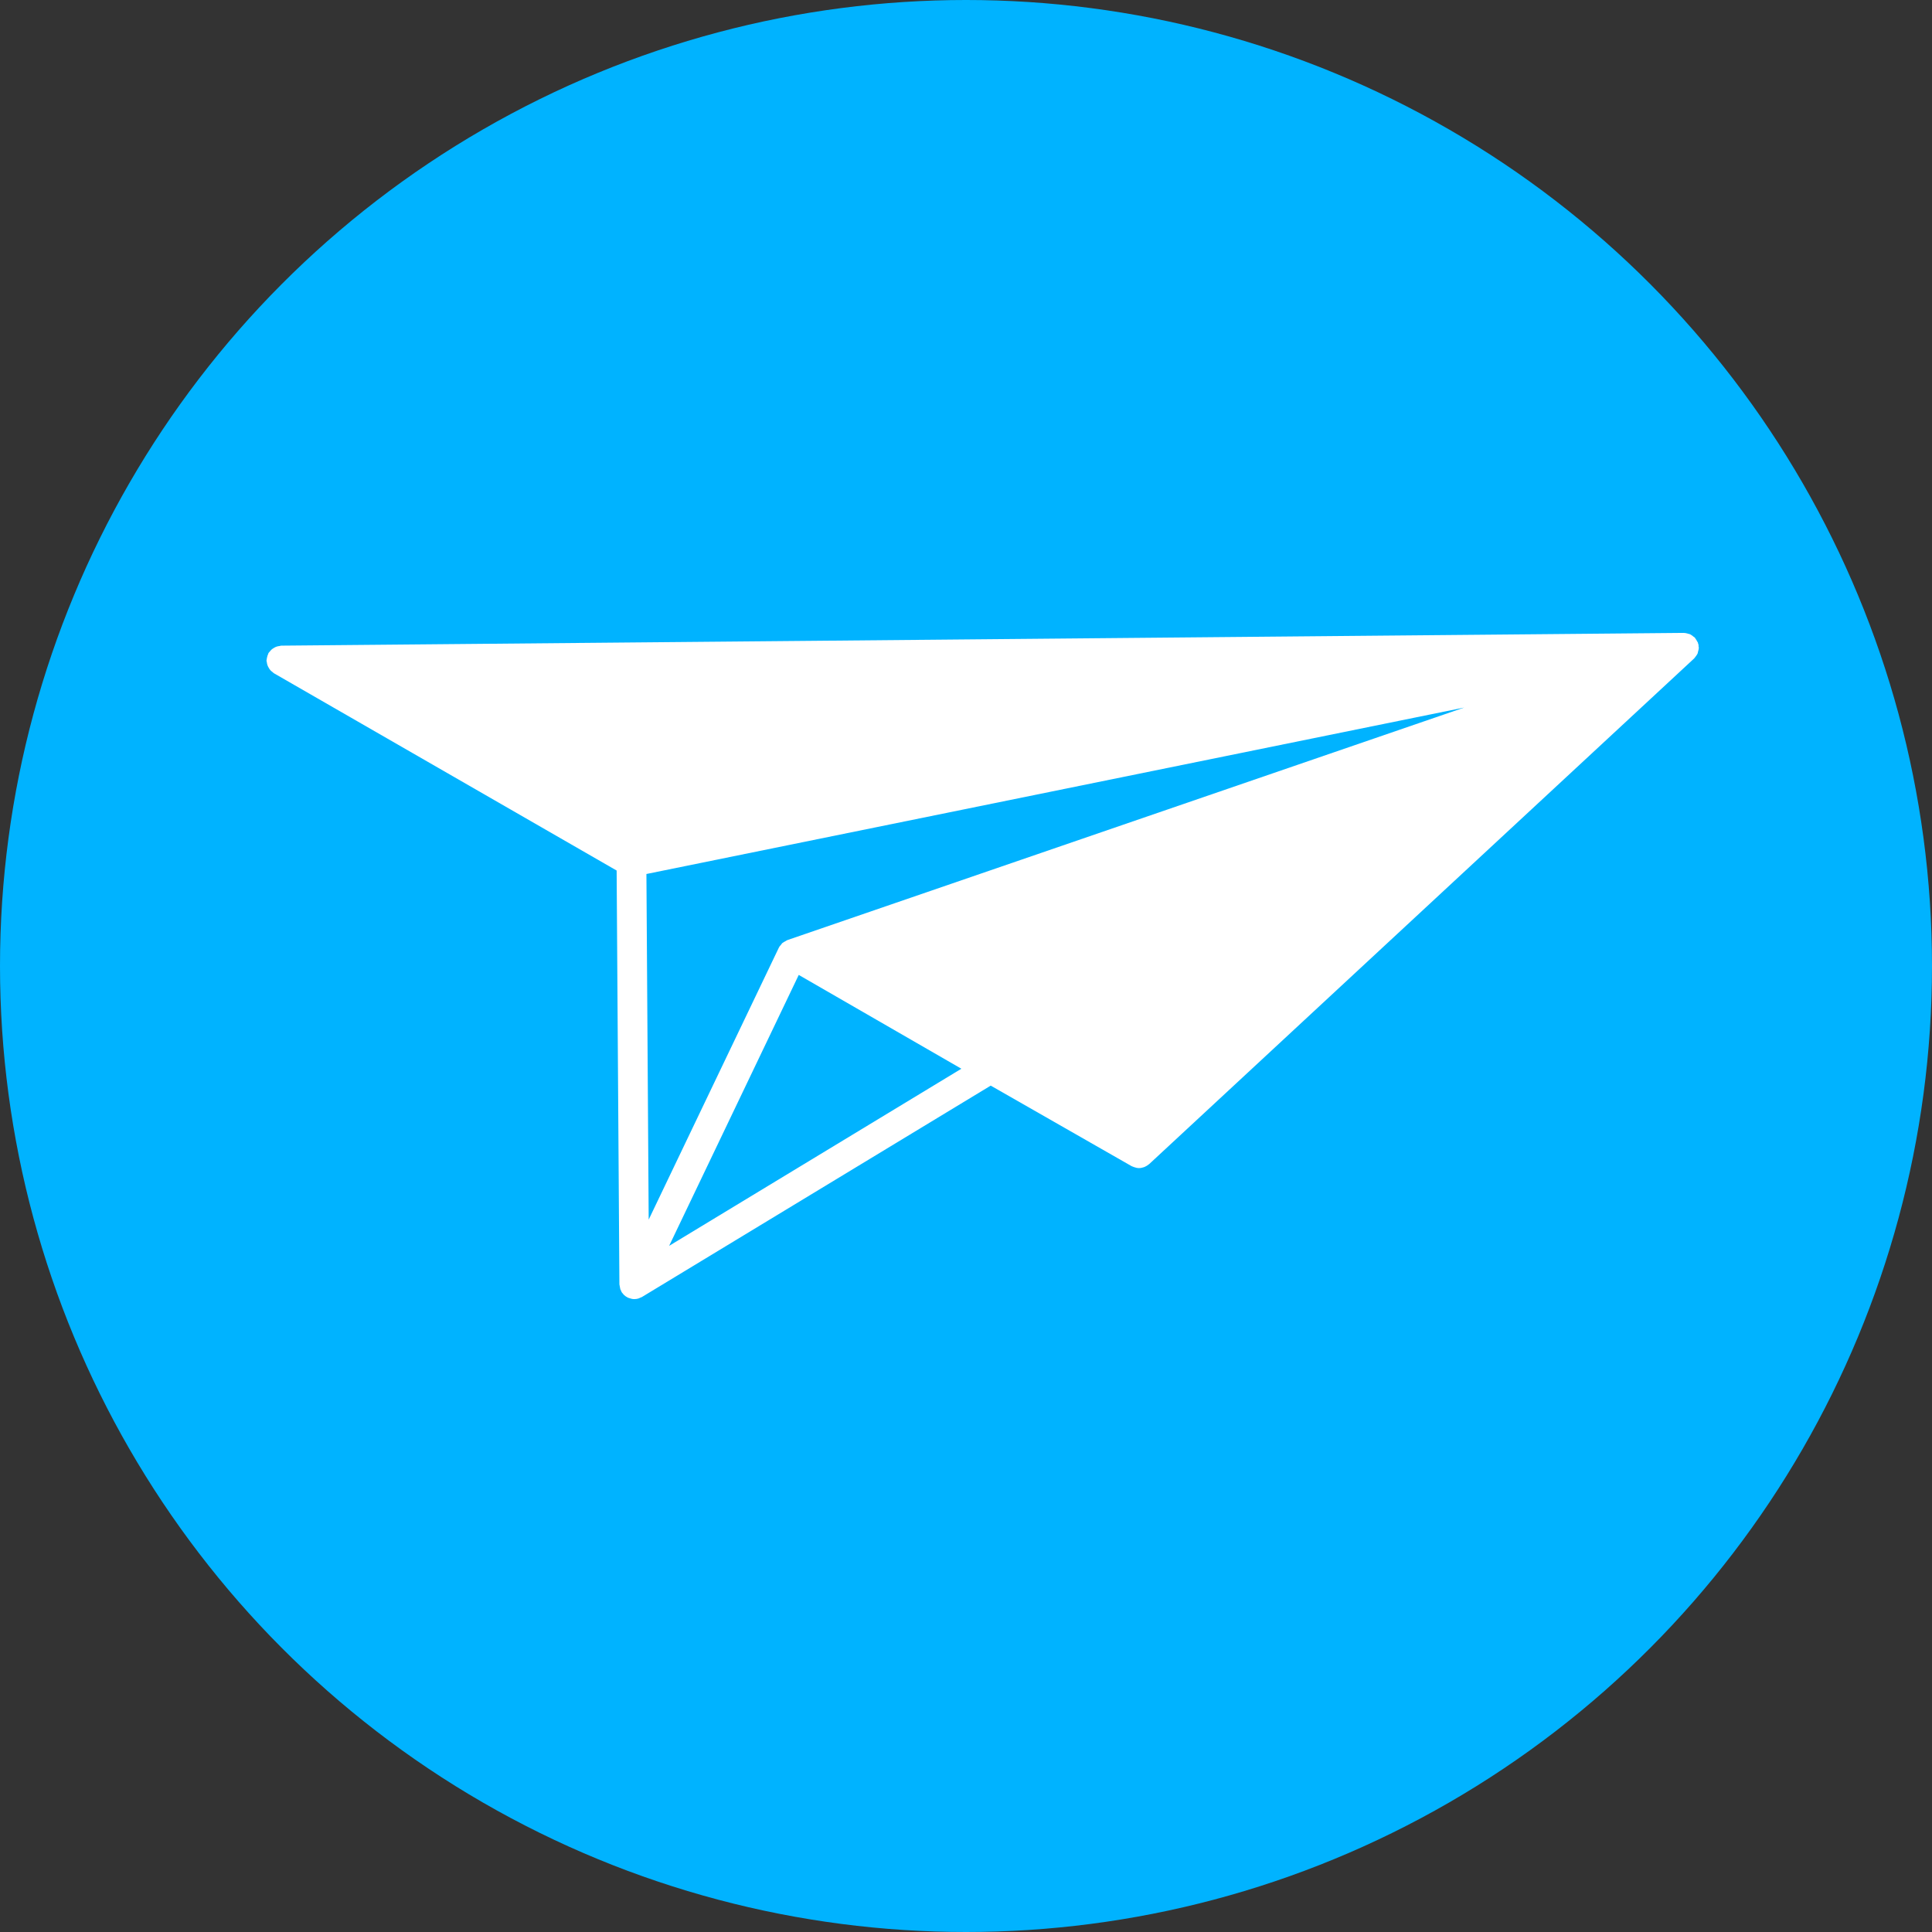 <svg width="58" height="58" viewBox="0 0 58 58" fill="none" xmlns="http://www.w3.org/2000/svg">
<rect x="0" y="0" width="58" height="58" fill="#333333" stroke="none"/>
<circle cx="29" cy="29" r="29" fill="#00B3FF"/>
<path d="M8.011 19.884C8.009 19.866 8 19.85 8 19.832C8 19.822 8.005 19.813 8.005 19.803C8.007 19.774 8.015 19.746 8.022 19.716C8.03 19.687 8.037 19.659 8.051 19.633C8.055 19.624 8.055 19.614 8.06 19.605C8.069 19.589 8.085 19.579 8.095 19.565C8.114 19.54 8.133 19.518 8.156 19.497C8.177 19.479 8.201 19.464 8.225 19.45C8.25 19.435 8.274 19.422 8.301 19.413C8.33 19.403 8.36 19.398 8.391 19.394C8.409 19.392 8.424 19.383 8.443 19.383L50.549 19C50.552 19 50.555 19.002 50.558 19.002C50.564 19.002 50.569 19.001 50.575 19.002C50.588 19.002 50.599 19.007 50.612 19.008C50.639 19.012 50.663 19.02 50.688 19.028C50.694 19.03 50.7 19.03 50.706 19.032C50.709 19.033 50.713 19.033 50.716 19.034C50.724 19.037 50.733 19.039 50.741 19.043C50.752 19.048 50.761 19.056 50.772 19.062C50.797 19.076 50.819 19.094 50.84 19.113C50.853 19.124 50.868 19.129 50.88 19.141C50.881 19.142 50.881 19.143 50.882 19.144C50.889 19.152 50.893 19.163 50.899 19.172C50.918 19.194 50.93 19.219 50.944 19.245L50.945 19.246C50.95 19.256 50.957 19.264 50.962 19.274C50.965 19.282 50.971 19.288 50.974 19.296C50.974 19.297 50.975 19.298 50.975 19.299C50.978 19.308 50.977 19.318 50.979 19.327C50.982 19.337 50.989 19.345 50.991 19.355C50.994 19.371 50.99 19.386 50.991 19.401C50.992 19.415 51 19.426 51 19.44C51 19.443 50.998 19.446 50.998 19.449C50.998 19.455 50.998 19.461 50.998 19.466C50.998 19.479 50.993 19.49 50.992 19.503C50.988 19.527 50.982 19.549 50.974 19.572C50.97 19.588 50.969 19.604 50.963 19.619C50.961 19.623 50.959 19.627 50.957 19.631C50.952 19.642 50.944 19.651 50.938 19.662C50.926 19.683 50.912 19.7 50.897 19.719C50.886 19.733 50.877 19.749 50.864 19.761C50.862 19.763 50.861 19.766 50.859 19.769L50.853 19.774L50.852 19.774L34.499 34.947C34.495 34.951 34.489 34.953 34.486 34.956C34.452 34.985 34.414 35.008 34.374 35.026C34.361 35.032 34.35 35.037 34.337 35.041C34.291 35.056 34.244 35.067 34.195 35.067H34.194C34.143 35.067 34.091 35.055 34.04 35.036C34.028 35.032 34.017 35.027 34.005 35.022C33.994 35.017 33.983 35.014 33.972 35.009L29.742 32.591L19.278 38.933L19.278 38.933L19.275 38.935C19.263 38.943 19.249 38.945 19.237 38.951C19.225 38.957 19.212 38.963 19.199 38.968C19.187 38.973 19.175 38.98 19.163 38.983C19.125 38.994 19.085 38.999 19.046 39H19.045H19.044L19.043 39H19.042L19.041 39C18.988 39 18.937 38.988 18.887 38.969C18.878 38.965 18.868 38.963 18.859 38.959C18.856 38.957 18.853 38.958 18.85 38.957C18.847 38.956 18.846 38.953 18.843 38.952C18.802 38.931 18.763 38.906 18.73 38.873C18.725 38.868 18.722 38.864 18.719 38.86L18.718 38.859C18.71 38.85 18.704 38.841 18.696 38.832C18.684 38.817 18.67 38.804 18.66 38.787C18.654 38.778 18.654 38.767 18.65 38.758C18.642 38.744 18.634 38.732 18.628 38.717C18.62 38.699 18.619 38.68 18.614 38.661C18.608 38.636 18.603 38.613 18.601 38.589C18.6 38.578 18.595 38.569 18.595 38.559L18.512 26.134L8.224 20.212C8.208 20.203 8.198 20.189 8.184 20.178C8.159 20.159 8.135 20.141 8.114 20.117C8.096 20.095 8.082 20.073 8.068 20.048C8.054 20.024 8.04 20 8.031 19.973C8.019 19.943 8.015 19.915 8.011 19.884ZM23.979 29.268L20.088 37.401L28.861 32.084L23.979 29.268ZM23.381 28.451L23.382 28.45C23.384 28.444 23.389 28.439 23.392 28.434C23.395 28.429 23.395 28.424 23.398 28.419C23.409 28.4 23.426 28.388 23.439 28.372C23.456 28.352 23.467 28.328 23.486 28.311C23.491 28.307 23.498 28.305 23.503 28.301C23.526 28.282 23.551 28.271 23.577 28.257C23.597 28.246 23.615 28.231 23.637 28.223L23.638 28.222L43.957 21.241L19.406 26.238L19.474 36.614L23.381 28.451Z" fill="white"/>
</svg>
